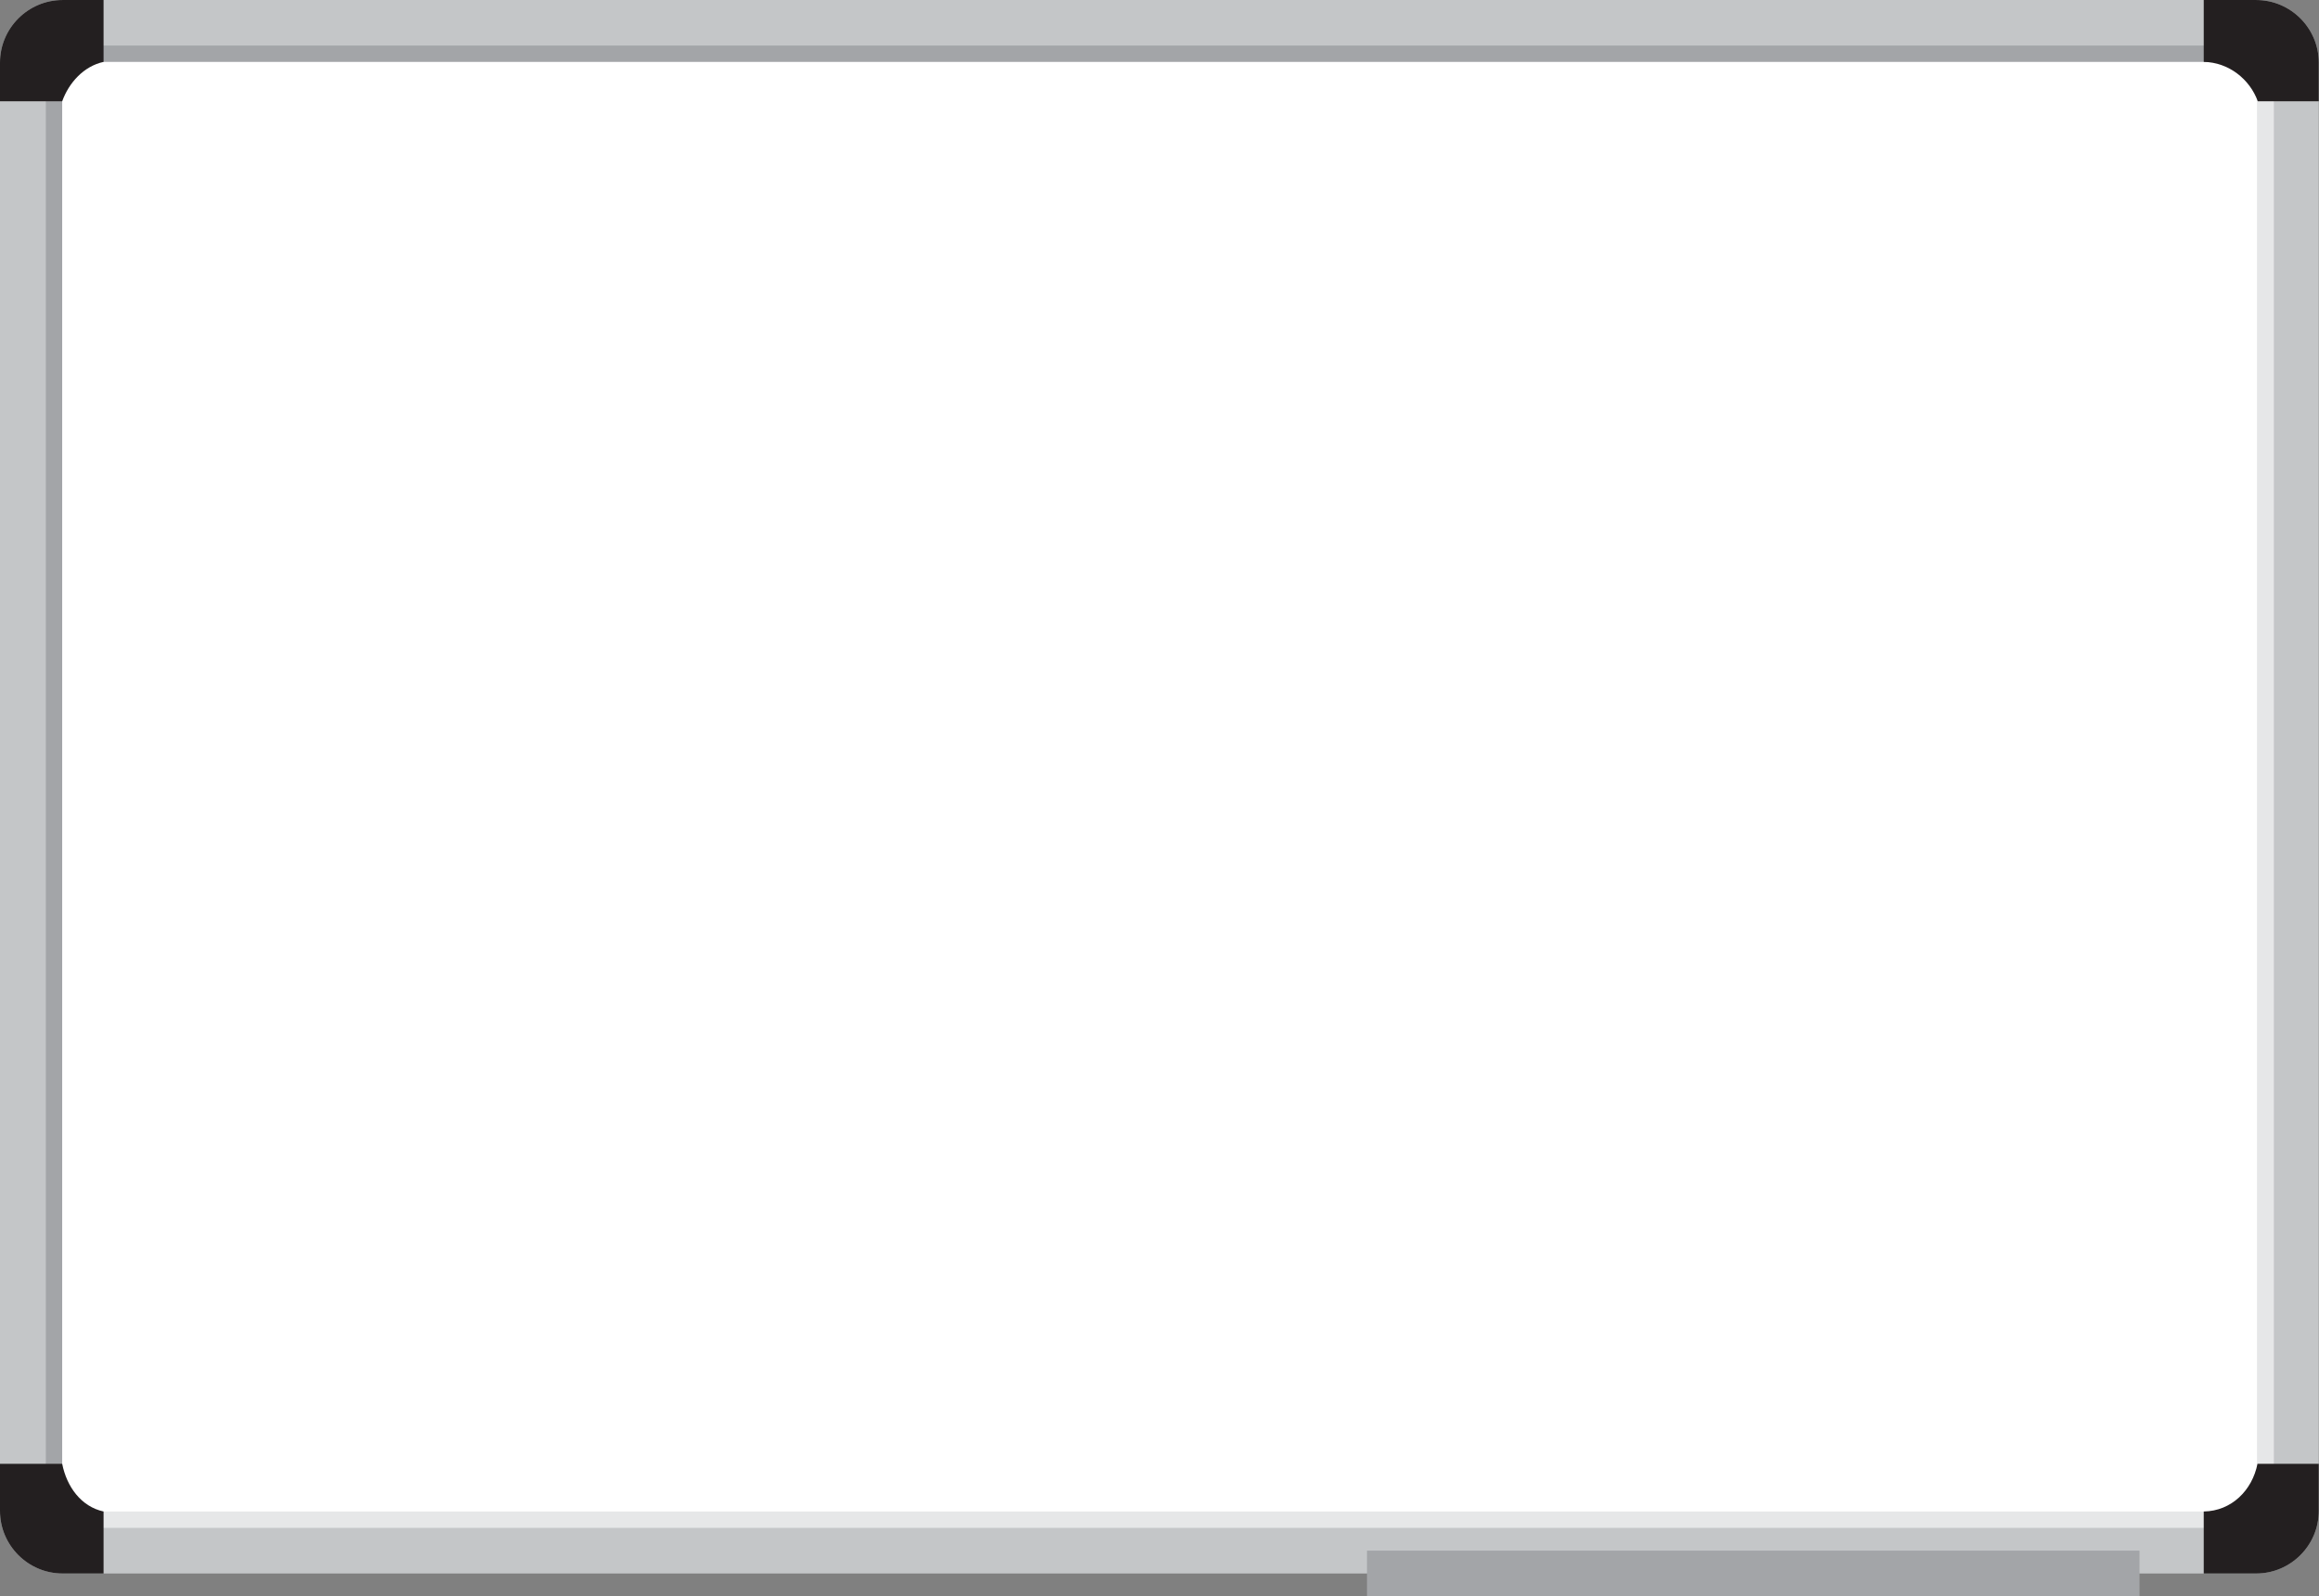 <?xml version="1.0" encoding="UTF-8"?><svg xmlns="http://www.w3.org/2000/svg" xmlns:xlink="http://www.w3.org/1999/xlink" height="292.3" preserveAspectRatio="xMidYMid meet" version="1.0" viewBox="0.0 0.0 424.5 292.3" width="424.5" zoomAndPan="magnify"><rect x="0.0" y="0.0" width="424.5" height="292.3" fill="#808080" stroke="none"/><defs><clipPath id="a"><path d="M 0 0 L 424.461 0 L 424.461 289 L 0 289 Z M 0 0"/></clipPath><clipPath id="b"><path d="M 403 268 L 424.461 268 L 424.461 289 L 403 289 Z M 403 268"/></clipPath><clipPath id="c"><path d="M 403 0 L 424.461 0 L 424.461 19 L 403 19 Z M 403 0"/></clipPath><clipPath id="d"><path d="M 250 283 L 392 283 L 392 292.289 L 250 292.289 Z M 250 283"/></clipPath></defs><g><g id="change1_1"><path d="M 11.453 282.496 C 8.23 282.496 5.609 279.875 5.609 276.652 L 5.609 11.453 C 5.609 8.23 8.23 5.609 11.453 5.609 L 413.004 5.609 C 416.227 5.609 418.848 8.23 418.848 11.453 L 418.848 276.652 C 418.848 279.875 416.227 282.496 413.004 282.496 L 11.453 282.496" fill="#fff"/></g><g clip-path="url(#a)" id="change2_1"><path d="M 413.004 0.004 L 11.453 0.004 C 5.152 0.004 0 5.156 0 11.453 L 0 276.652 C 0 282.953 5.152 288.105 11.453 288.105 L 413.004 288.105 C 419.305 288.105 424.457 282.953 424.457 276.652 L 424.457 11.453 C 424.457 5.156 419.305 0.004 413.004 0.004 Z M 413.004 11.219 C 413.109 11.219 413.238 11.352 413.238 11.453 L 413.238 276.652 C 413.238 276.758 413.109 276.887 413.004 276.887 L 11.453 276.887 C 11.348 276.887 11.215 276.758 11.215 276.652 L 11.215 11.453 C 11.215 11.352 11.348 11.219 11.453 11.219 L 413.004 11.219" fill="#c4c6c8"/></g><g id="change3_2"><path d="M 11.383 271.629 L 8.391 271.629 L 8.391 12.48 L 11.383 12.48 L 11.383 271.629" fill="#a3a5a8"/></g><g id="change4_1"><path d="M 416.234 271.629 L 413.242 271.629 L 413.242 12.48 L 416.234 12.48 L 416.234 271.629" fill="#e6e7e8"/></g><g id="change3_3"><path d="M 13.773 11.332 L 13.773 8.34 L 406.438 8.34 L 406.438 11.332 L 13.773 11.332" fill="#a3a5a8"/></g><g id="change4_2"><path d="M 13.633 279.746 L 13.633 276.754 L 406.297 276.754 L 406.297 279.746 L 13.633 279.746" fill="#e6e7e8"/></g><g clip-path="url(#b)" id="change5_1"><path d="M 413.242 268.02 C 412.277 272.867 408.504 276.668 403.402 276.754 L 403.402 288.105 L 413.004 288.105 C 419.305 288.105 424.457 282.953 424.457 276.652 L 424.457 268.02 L 413.242 268.02" fill="#231f20"/></g><g id="change5_2"><path d="M 11.383 268.02 L 0 268.02 L 0 276.652 C 0 282.953 5.152 288.105 11.453 288.105 L 18.957 288.105 L 18.957 276.754 C 14.82 275.848 12.211 272.184 11.383 268.02" fill="#231f20"/></g><g id="change5_3"><path d="M 18.957 11.332 L 18.957 0.004 L 11.453 0.004 C 5.152 0.004 0 5.156 0 11.453 L 0 18.547 L 11.383 18.547 C 12.621 15.121 15.344 12.121 18.957 11.332" fill="#231f20"/></g><g clip-path="url(#c)" id="change5_4"><path d="M 413.004 0.004 L 403.402 0.004 L 403.402 11.332 C 407.945 11.41 411.824 14.477 413.297 18.547 L 424.457 18.547 L 424.457 11.453 C 424.457 5.156 419.305 0.004 413.004 0.004" fill="#231f20"/></g><g clip-path="url(#d)" id="change3_1"><path d="M 391.648 292.289 L 250.23 292.289 L 250.23 283.922 L 391.648 283.922 L 391.648 292.289" fill="#a3a5a8"/></g></g></svg>